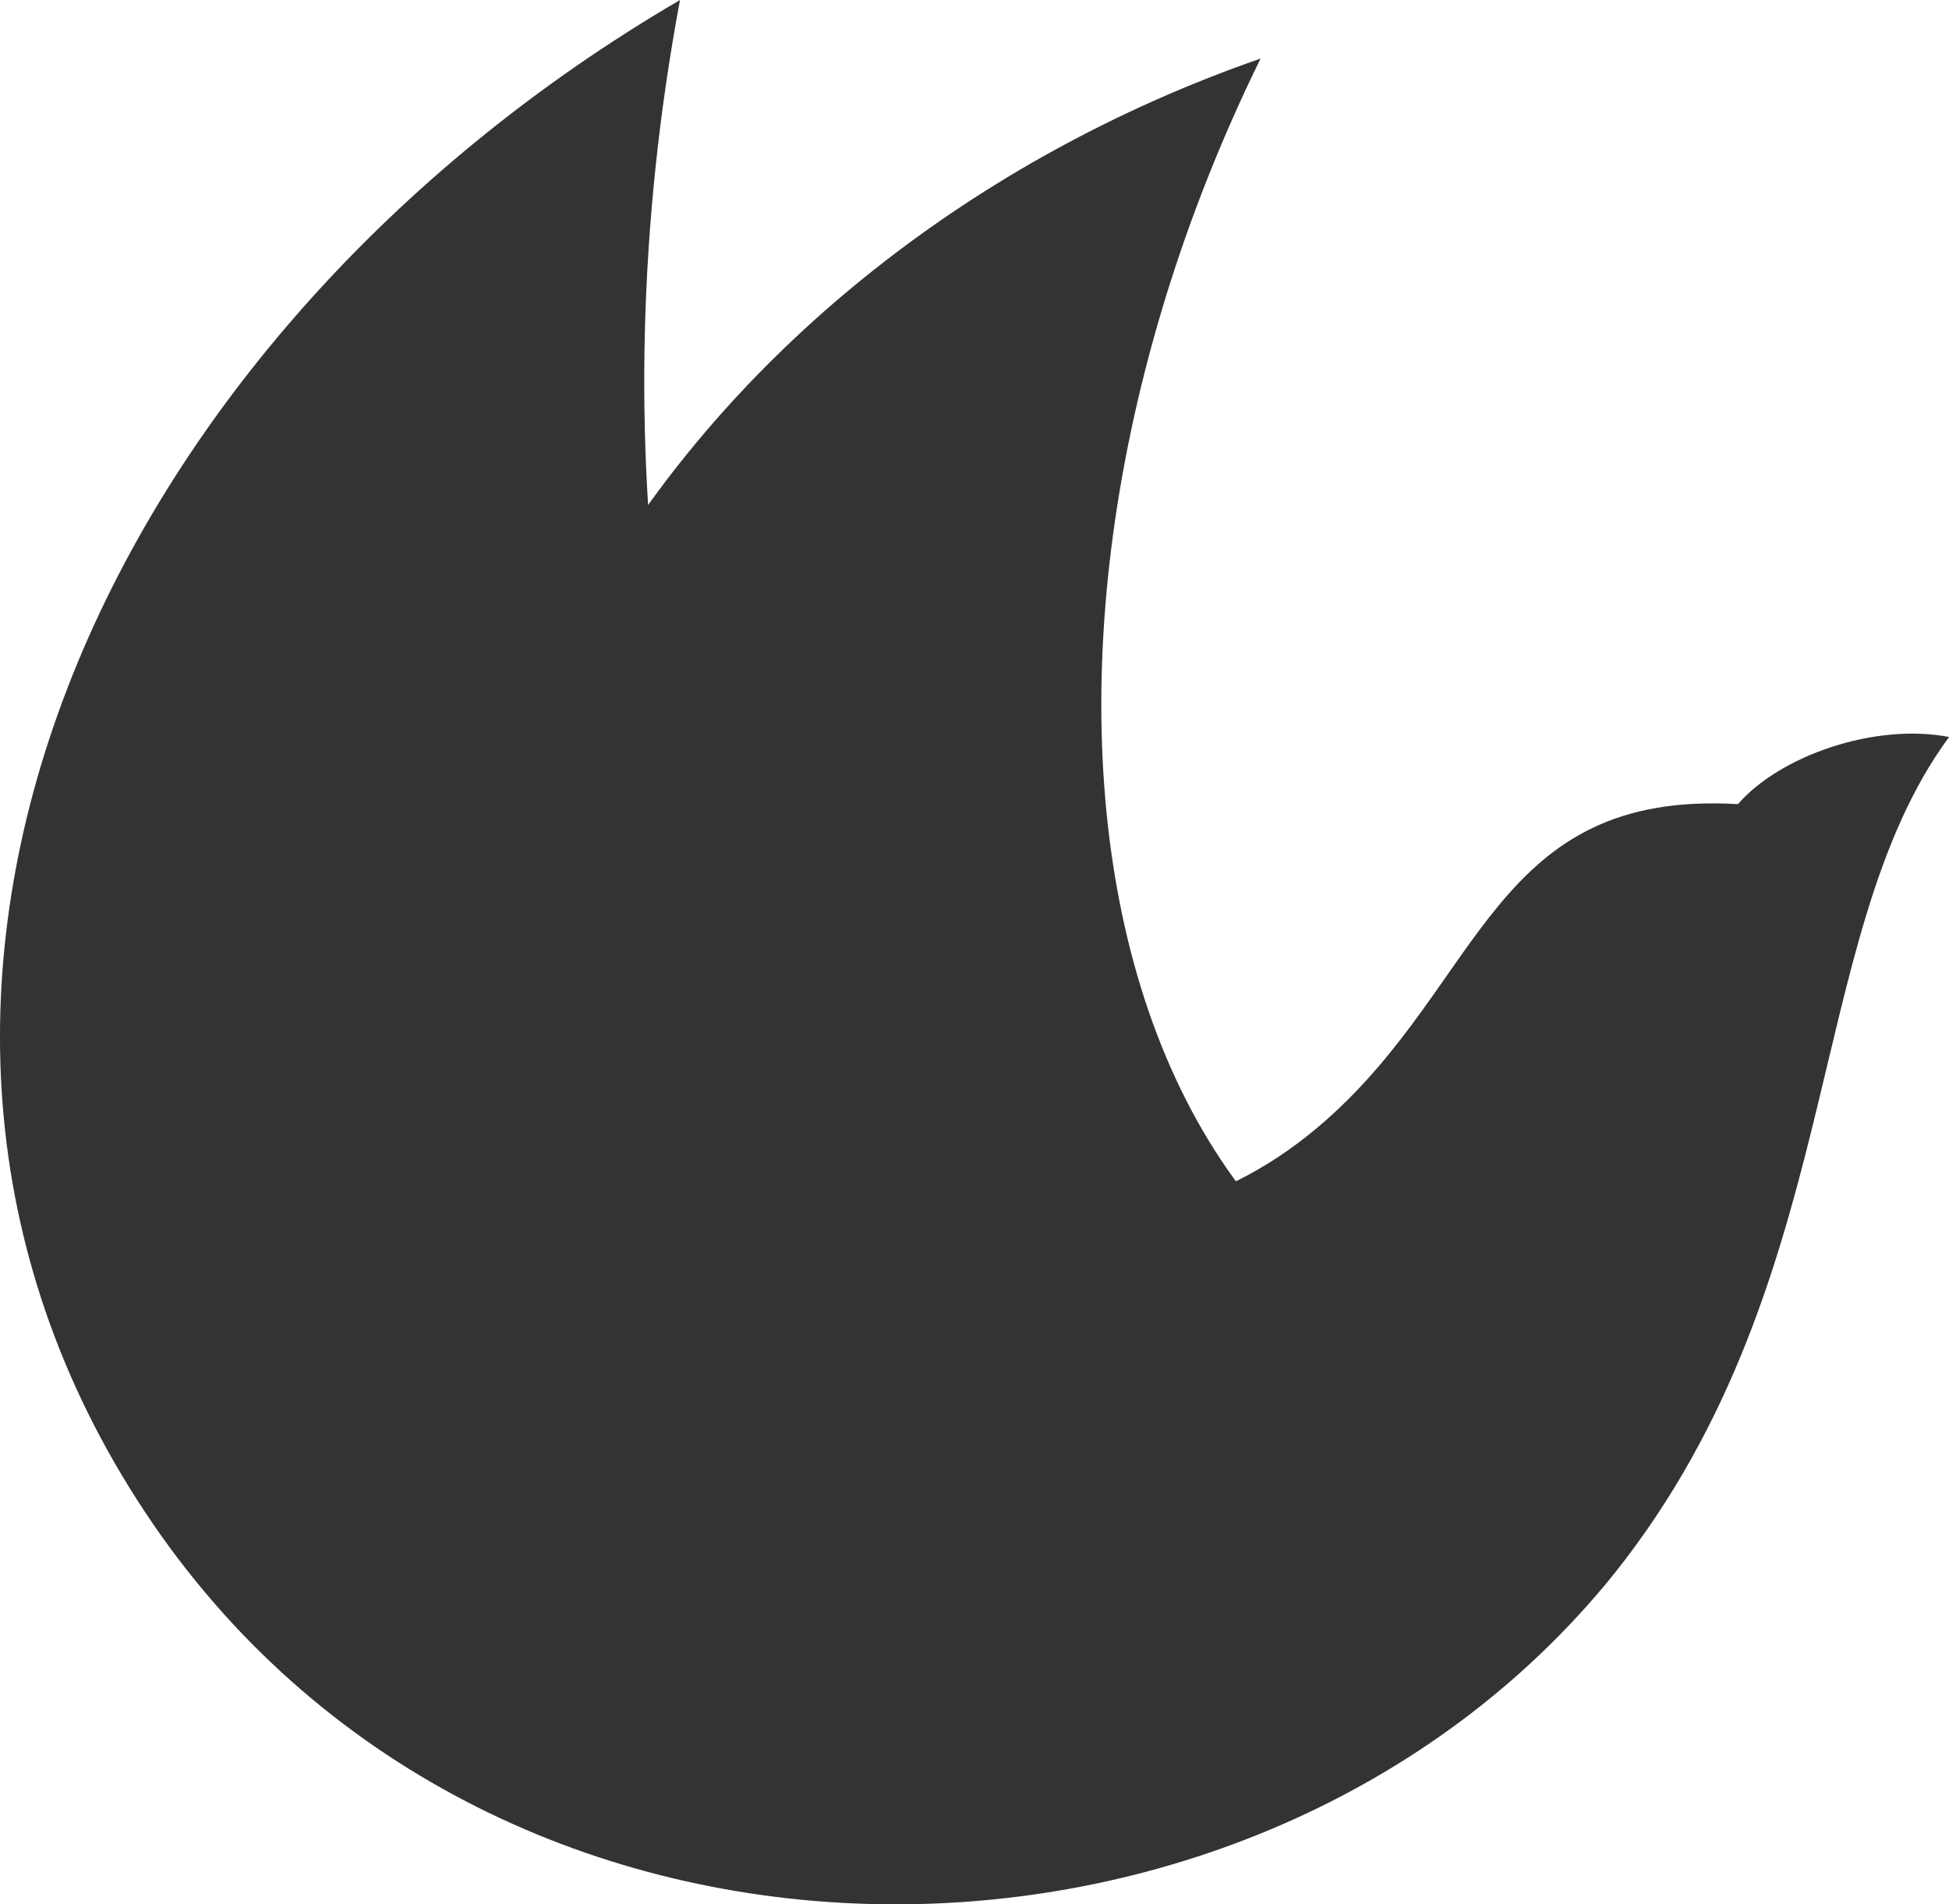 <?xml version="1.0" encoding="UTF-8"?>
<svg id="Layer_2" data-name="Layer 2" xmlns="http://www.w3.org/2000/svg" viewBox="0 0 208.68 203.88">
  <g id="Layer_1-2" data-name="Layer 1">
    <g>
      <path d="M180.93,148.79c-32.3,27.39-101.89,52.59-124.92-6.44C34.51,87.26,73.53,27.62,134.97,6.27c-32.91,66.97-18.49,144.14,45.96,142.52Z" style="fill: #333;"/>
      <path d="M79.18,107.16c-.51,46.77,59.36,81.96,92.51,62.72,26.21-31.54,21.07-69.4,37-90.98-8.05-1.54-18.16,2.06-22.61,7.19-26.21-1.54-27.24,19.01-44.2,33.92-21.32,18.74-48.07,10.07-62.7-12.85Z" style="fill: #333;"/>
      <path d="M171.68,169.88c-38.79,46.21-119.73,46.98-156.15-8C-21.3,106.29,11.2,35.97,72.81,0c-17.93,95.59,29.13,185.01,98.87,169.88Z" style="fill: #333;"/>
    </g>
  </g>
</svg>